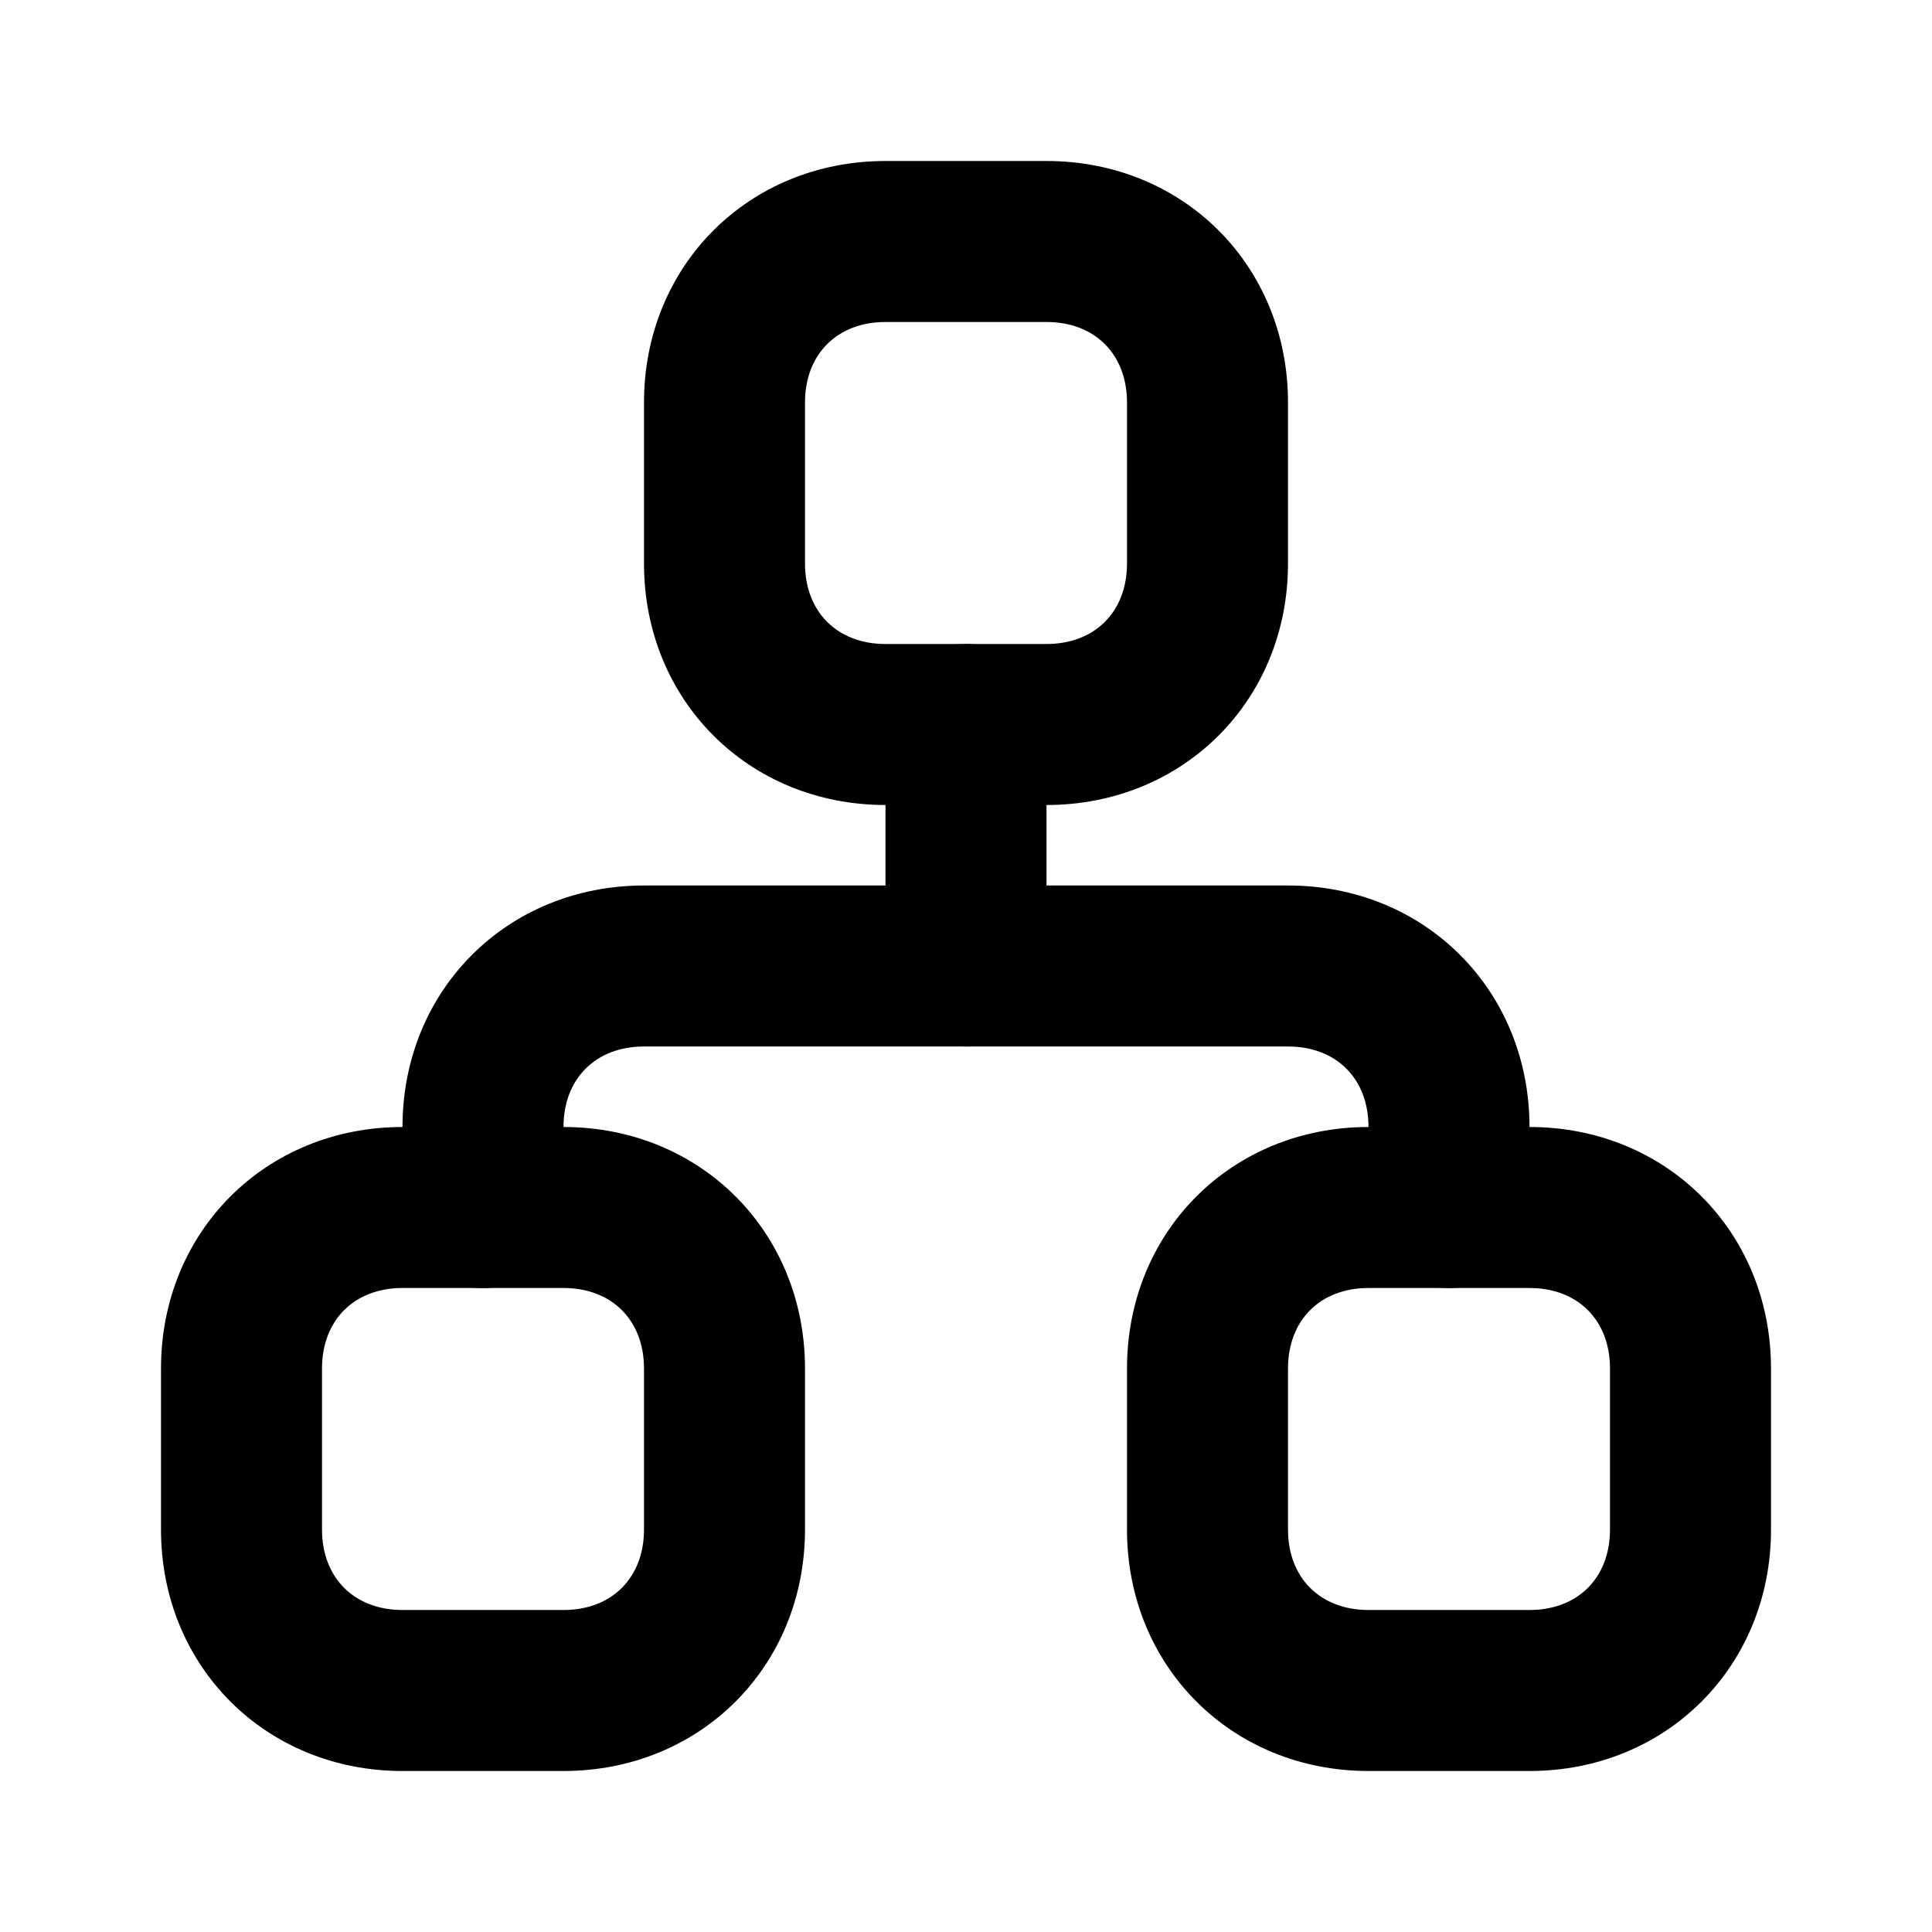 <?xml version="1.0" standalone="no"?><!DOCTYPE svg PUBLIC "-//W3C//DTD SVG 1.1//EN" "http://www.w3.org/Graphics/SVG/1.1/DTD/svg11.dtd"><svg t="1712911959075" class="icon" viewBox="0 0 1024 1024" version="1.1" xmlns="http://www.w3.org/2000/svg" p-id="3800" xmlns:xlink="http://www.w3.org/1999/xlink" width="200" height="200"><path d="M298.667 938.667H213.333c-72.533 0-128-55.467-128-128v-85.333c0-72.533 55.467-128 128-128h85.333c72.533 0 128 55.467 128 128v85.333c0 72.533-55.467 128-128 128z m-85.333-256c-25.6 0-42.667 17.067-42.667 42.667v85.333c0 25.6 17.067 42.667 42.667 42.667h85.333c25.6 0 42.667-17.067 42.667-42.667v-85.333c0-25.6-17.067-42.667-42.667-42.667H213.333zM810.667 938.667h-85.333c-72.533 0-128-55.467-128-128v-85.333c0-72.533 55.467-128 128-128h85.333c72.533 0 128 55.467 128 128v85.333c0 72.533-55.467 128-128 128z m-85.333-256c-25.6 0-42.667 17.067-42.667 42.667v85.333c0 25.6 17.067 42.667 42.667 42.667h85.333c25.6 0 42.667-17.067 42.667-42.667v-85.333c0-25.6-17.067-42.667-42.667-42.667h-85.333zM554.667 426.667h-85.333c-72.533 0-128-55.467-128-128V213.333c0-72.533 55.467-128 128-128h85.333c72.533 0 128 55.467 128 128v85.333c0 72.533-55.467 128-128 128z m-85.333-256c-25.6 0-42.667 17.067-42.667 42.667v85.333c0 25.6 17.067 42.667 42.667 42.667h85.333c25.6 0 42.667-17.067 42.667-42.667V213.333c0-25.6-17.067-42.667-42.667-42.667h-85.333z" p-id="3801"></path><path d="M768 682.667c-25.6 0-42.667-17.067-42.667-42.667v-42.667c0-25.6-17.067-42.667-42.667-42.667H341.333c-25.6 0-42.667 17.067-42.667 42.667v42.667c0 25.6-17.067 42.667-42.667 42.667s-42.667-17.067-42.667-42.667v-42.667c0-72.533 55.467-128 128-128h341.333c72.533 0 128 55.467 128 128v42.667c0 25.6-17.067 42.667-42.667 42.667z" p-id="3802"></path><path d="M512 554.667c-25.6 0-42.667-17.067-42.667-42.667V384c0-25.6 17.067-42.667 42.667-42.667s42.667 17.067 42.667 42.667v128c0 25.6-17.067 42.667-42.667 42.667z" p-id="3803"></path></svg>